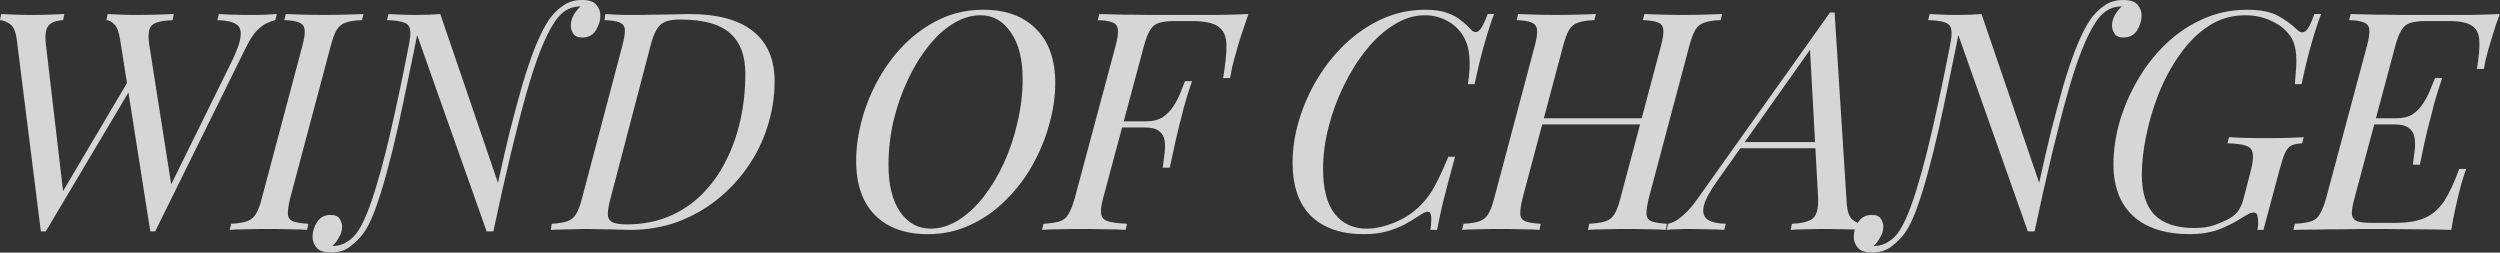 <?xml version="1.0" encoding="UTF-8"?> <svg xmlns="http://www.w3.org/2000/svg" width="574" height="58" viewBox="0 0 574 58" fill="none"><rect x="0" y="0" width="574" height="58" fill="#333333" stroke="none"/><path d="M30.381 19.741L10.501 53.131H9.38L3.85 9.101C3.617 7.281 3.104 6.091 2.31 5.531C1.517 4.971 0.747 4.668 0 4.621L0.28 3.221C1.214 3.268 2.264 3.315 3.43 3.361C4.644 3.408 5.904 3.431 7.21 3.431C8.75 3.431 10.174 3.408 11.48 3.361C12.834 3.315 13.931 3.268 14.771 3.221L14.491 4.621C12.904 4.715 11.784 5.135 11.13 5.881C10.477 6.628 10.29 8.168 10.57 10.501L14.56 44.521L13.931 44.801L29.75 18.061L30.381 19.741ZM52.99 14.561C54.344 11.855 55.09 9.801 55.23 8.401C55.417 7.001 55.067 6.045 54.181 5.531C53.294 4.971 51.87 4.668 49.91 4.621L50.261 3.221C51.147 3.268 52.034 3.315 52.92 3.361C53.854 3.361 54.764 3.385 55.651 3.431C56.584 3.431 57.447 3.431 58.24 3.431C59.454 3.431 60.457 3.408 61.251 3.361C62.044 3.315 62.814 3.268 63.56 3.221L63.211 4.621C62.557 4.761 61.857 5.018 61.111 5.391C60.364 5.765 59.594 6.371 58.8 7.211C58.054 8.051 57.307 9.218 56.56 10.711L35.63 53.131H34.511L27.581 9.101C27.3 7.328 26.857 6.161 26.25 5.601C25.691 4.995 25.084 4.668 24.43 4.621L24.71 3.221C25.55 3.268 26.507 3.315 27.581 3.361C28.654 3.408 29.774 3.431 30.941 3.431C32.761 3.431 34.464 3.408 36.05 3.361C37.637 3.315 38.92 3.268 39.901 3.221L39.62 4.621C37.194 4.715 35.607 5.111 34.861 5.811C34.114 6.511 33.927 8.075 34.3 10.501L39.41 42.981L38.92 43.121L52.99 14.561ZM66.665 45.361C66.245 47.041 66.058 48.301 66.105 49.141C66.151 49.981 66.548 50.541 67.294 50.821C68.041 51.101 69.208 51.288 70.794 51.381L70.514 52.781C69.441 52.688 68.088 52.641 66.454 52.641C64.868 52.595 63.258 52.571 61.624 52.571C59.804 52.571 58.124 52.595 56.584 52.641C55.044 52.641 53.761 52.688 52.734 52.781L53.084 51.381C54.624 51.288 55.815 51.101 56.654 50.821C57.541 50.541 58.241 49.981 58.755 49.141C59.268 48.301 59.734 47.041 60.154 45.361L69.394 10.641C69.861 8.915 70.048 7.655 69.954 6.861C69.861 6.021 69.441 5.461 68.695 5.181C67.995 4.855 66.851 4.668 65.264 4.621L65.615 3.221C66.548 3.268 67.808 3.315 69.394 3.361C70.981 3.408 72.684 3.431 74.504 3.431C76.138 3.431 77.748 3.408 79.335 3.361C80.968 3.315 82.344 3.268 83.465 3.221L83.115 4.621C81.528 4.668 80.291 4.855 79.404 5.181C78.518 5.461 77.818 6.021 77.305 6.861C76.838 7.655 76.371 8.915 75.904 10.641L66.665 45.361ZM111.732 53.131L95.422 7.071C95.422 7.071 95.329 7.258 95.142 7.631C95.002 7.958 94.815 8.378 94.582 8.891C94.395 9.358 94.209 9.778 94.022 10.151C93.882 10.478 93.812 10.641 93.812 10.641C94.185 8.915 94.302 7.655 94.162 6.861C94.069 6.021 93.602 5.461 92.762 5.181C91.969 4.855 90.662 4.668 88.842 4.621L89.192 3.221C89.939 3.268 90.849 3.315 91.922 3.361C93.042 3.408 94.209 3.431 95.422 3.431C97.615 3.431 99.505 3.361 101.092 3.221L114.532 42.561C114.532 42.561 114.485 42.818 114.392 43.331C114.345 43.845 114.275 44.498 114.182 45.291C114.089 46.085 113.995 46.948 113.902 47.881C113.809 48.768 113.715 49.608 113.622 50.401C113.529 51.195 113.435 51.848 113.342 52.361C113.295 52.875 113.272 53.131 113.272 53.131H111.732ZM133.082 1.471C131.775 1.518 130.655 1.868 129.722 2.521C128.835 3.128 128.042 3.968 127.342 5.041C125.195 8.215 123.002 13.791 120.762 21.771C118.522 29.751 116.025 40.205 113.272 53.131L112.292 51.171C112.992 48.045 113.739 44.685 114.532 41.091C115.325 37.451 116.165 33.811 117.052 30.171C117.985 26.531 118.919 23.055 119.852 19.741C120.832 16.428 121.835 13.465 122.862 10.851C123.935 8.191 125.009 6.068 126.082 4.481C126.969 3.221 128.019 2.171 129.232 1.331C130.445 0.445 131.915 0.001 133.642 0.001C135.275 0.001 136.372 0.375 136.932 1.121C137.539 1.821 137.842 2.638 137.842 3.571C137.842 4.738 137.492 5.881 136.792 7.001C136.092 8.075 135.065 8.611 133.712 8.611C132.685 8.611 131.985 8.308 131.612 7.701C131.239 7.095 131.052 6.488 131.052 5.881C131.052 5.088 131.262 4.295 131.682 3.501C132.149 2.708 132.685 2.031 133.292 1.471C133.245 1.471 133.199 1.471 133.152 1.471C133.152 1.471 133.129 1.471 133.082 1.471ZM76.522 56.491C77.782 56.445 78.879 56.095 79.812 55.441C80.792 54.835 81.632 53.971 82.332 52.851C83.685 50.705 85.039 47.345 86.392 42.771C87.792 38.198 89.192 32.668 90.592 26.181C92.039 19.695 93.485 12.578 94.932 4.831L96.122 6.301C95.375 10.128 94.582 14.025 93.742 17.991C92.949 21.911 92.132 25.761 91.292 29.541C90.452 33.275 89.589 36.751 88.702 39.971C87.815 43.191 86.929 45.991 86.042 48.371C85.155 50.705 84.292 52.431 83.452 53.551C82.612 54.671 81.609 55.675 80.442 56.561C79.322 57.495 77.829 57.961 75.962 57.961C74.329 57.961 73.232 57.588 72.672 56.841C72.065 56.141 71.762 55.301 71.762 54.321C71.762 53.155 72.112 52.035 72.812 50.961C73.512 49.888 74.539 49.351 75.892 49.351C76.965 49.351 77.665 49.655 77.992 50.261C78.365 50.868 78.552 51.475 78.552 52.081C78.552 52.875 78.319 53.668 77.852 54.461C77.432 55.255 76.919 55.931 76.312 56.491C76.359 56.491 76.405 56.491 76.452 56.491C76.452 56.491 76.475 56.491 76.522 56.491ZM177.849 18.691C177.849 22.191 177.312 25.621 176.239 28.981C175.212 32.295 173.696 35.398 171.689 38.291C169.729 41.138 167.372 43.658 164.619 45.851C161.912 47.998 158.879 49.701 155.519 50.961C152.159 52.175 148.542 52.781 144.669 52.781C143.969 52.781 143.036 52.758 141.869 52.711C140.702 52.665 139.489 52.641 138.229 52.641C137.016 52.595 135.896 52.571 134.869 52.571C133.796 52.571 132.722 52.595 131.649 52.641C130.576 52.641 129.596 52.665 128.709 52.711C127.822 52.711 127.076 52.735 126.469 52.781L126.679 51.381C128.172 51.288 129.339 51.101 130.179 50.821C131.066 50.541 131.766 49.981 132.279 49.141C132.792 48.301 133.259 47.041 133.679 45.361L142.849 10.641C143.269 9.101 143.479 7.911 143.479 7.071C143.479 6.185 143.129 5.578 142.429 5.251C141.729 4.878 140.516 4.668 138.789 4.621L138.999 3.221C139.652 3.268 140.446 3.315 141.379 3.361C142.312 3.408 143.316 3.431 144.389 3.431C145.462 3.431 146.512 3.431 147.539 3.431C148.612 3.385 149.802 3.361 151.109 3.361C152.416 3.315 153.676 3.291 154.889 3.291C156.149 3.245 157.222 3.221 158.109 3.221C164.736 3.221 169.682 4.551 172.949 7.211C176.216 9.825 177.849 13.651 177.849 18.691ZM143.829 51.521C147.422 51.521 150.666 50.915 153.559 49.701C156.452 48.488 158.996 46.785 161.189 44.591C163.382 42.398 165.202 39.855 166.649 36.961C168.142 34.068 169.262 30.918 170.009 27.511C170.756 24.105 171.129 20.581 171.129 16.941C171.129 12.788 169.962 9.685 167.629 7.631C165.296 5.531 161.469 4.481 156.149 4.481C154.749 4.481 153.629 4.645 152.789 4.971C151.949 5.298 151.272 5.905 150.759 6.791C150.246 7.631 149.779 8.868 149.359 10.501L140.189 45.501C139.816 46.855 139.606 47.998 139.559 48.931C139.512 49.818 139.792 50.471 140.399 50.891C141.052 51.311 142.196 51.521 143.829 51.521ZM225.137 3.501C222.99 3.501 220.867 4.155 218.767 5.461C216.714 6.721 214.8 8.495 213.027 10.781C211.254 13.021 209.69 15.611 208.337 18.551C206.984 21.445 205.91 24.548 205.117 27.861C204.37 31.175 203.997 34.511 203.997 37.871C203.997 42.445 204.884 46.038 206.657 48.651C208.477 51.218 210.81 52.501 213.657 52.501C215.804 52.501 217.904 51.871 219.957 50.611C222.057 49.305 223.994 47.531 225.767 45.291C227.54 43.005 229.104 40.415 230.457 37.521C231.81 34.581 232.86 31.455 233.607 28.141C234.4 24.828 234.797 21.491 234.797 18.131C234.797 13.558 233.887 9.988 232.067 7.421C230.294 4.808 227.984 3.501 225.137 3.501ZM196.577 36.961C196.577 33.881 197.02 30.708 197.907 27.441C198.794 24.175 200.077 21.048 201.757 18.061C203.437 15.075 205.467 12.391 207.847 10.011C210.274 7.631 212.98 5.741 215.967 4.341C218.954 2.941 222.22 2.241 225.767 2.241C230.947 2.241 234.984 3.711 237.877 6.651C240.817 9.545 242.287 13.698 242.287 19.111C242.287 22.191 241.82 25.365 240.887 28.631C240 31.851 238.717 34.955 237.037 37.941C235.357 40.928 233.304 43.611 230.877 45.991C228.497 48.371 225.79 50.261 222.757 51.661C219.77 53.061 216.527 53.761 213.027 53.761C207.847 53.761 203.81 52.315 200.917 49.421C198.024 46.481 196.577 42.328 196.577 36.961ZM255.553 29.261L255.903 27.861H269.903L269.553 29.261H255.553ZM280.823 17.921C281.383 14.655 281.64 12.088 281.593 10.221C281.546 8.308 280.916 6.931 279.703 6.091C278.536 5.251 276.483 4.831 273.543 4.831H269.833C268.246 4.831 267.01 4.971 266.123 5.251C265.283 5.485 264.606 6.021 264.093 6.861C263.58 7.655 263.09 8.915 262.623 10.641L253.313 45.361C252.846 47.041 252.683 48.301 252.823 49.141C252.963 49.981 253.5 50.541 254.433 50.821C255.413 51.101 256.86 51.288 258.773 51.381L258.423 52.781C257.21 52.688 255.67 52.641 253.803 52.641C251.936 52.595 250.046 52.571 248.133 52.571C246.313 52.571 244.61 52.595 243.023 52.641C241.483 52.641 240.223 52.688 239.243 52.781L239.593 51.381C241.18 51.288 242.416 51.101 243.303 50.821C244.19 50.541 244.866 49.981 245.333 49.141C245.846 48.301 246.336 47.041 246.803 45.361L256.113 10.641C256.58 8.915 256.766 7.655 256.673 6.861C256.626 6.021 256.23 5.461 255.483 5.181C254.783 4.855 253.64 4.668 252.053 4.621L252.403 3.221C254.13 3.268 255.95 3.315 257.863 3.361C259.776 3.361 261.666 3.385 263.533 3.431C265.4 3.431 267.126 3.431 268.713 3.431C270.346 3.431 271.676 3.431 272.703 3.431C274.756 3.431 277.066 3.431 279.633 3.431C282.246 3.385 284.58 3.315 286.633 3.221C286.026 4.995 285.443 6.721 284.883 8.401C284.37 10.035 283.996 11.295 283.763 12.181C283.436 13.301 283.156 14.351 282.923 15.331C282.736 16.311 282.573 17.175 282.433 17.921H280.823ZM263.113 27.861C264.653 27.861 265.913 27.558 266.893 26.951C267.873 26.298 268.69 25.481 269.343 24.501C269.996 23.521 270.533 22.518 270.953 21.491C271.373 20.418 271.746 19.461 272.073 18.621H273.683C272.796 21.281 272.166 23.311 271.793 24.711C271.466 26.111 271.14 27.395 270.813 28.561C270.533 29.728 270.23 31.011 269.903 32.411C269.576 33.811 269.133 35.841 268.573 38.501H266.963C267.103 37.381 267.243 36.285 267.383 35.211C267.523 34.091 267.523 33.088 267.383 32.201C267.243 31.315 266.823 30.615 266.123 30.101C265.423 29.541 264.303 29.261 262.763 29.261L263.113 27.861ZM343.046 3.221C342.346 5.041 341.623 7.258 340.876 9.871C340.129 12.438 339.359 15.588 338.566 19.321H337.026C337.399 16.895 337.516 14.865 337.376 13.231C337.283 11.551 336.933 10.128 336.326 8.961C335.439 7.188 334.156 5.835 332.476 4.901C330.843 3.968 329.069 3.501 327.156 3.501C324.729 3.501 322.373 4.225 320.086 5.671C317.799 7.071 315.676 8.985 313.716 11.411C311.756 13.838 310.029 16.591 308.536 19.671C307.043 22.705 305.876 25.878 305.036 29.191C304.196 32.458 303.776 35.655 303.776 38.781C303.776 43.355 304.663 46.785 306.436 49.071C308.256 51.358 310.706 52.501 313.786 52.501C315.746 52.501 317.869 52.035 320.156 51.101C322.489 50.168 324.519 48.815 326.246 47.041C327.506 45.781 328.579 44.311 329.466 42.631C330.399 40.905 331.426 38.688 332.546 35.981H334.086C332.919 40.228 332.009 43.658 331.356 46.271C330.749 48.838 330.283 51.008 329.956 52.781H328.416C328.556 51.801 328.626 51.008 328.626 50.401C328.626 49.328 328.439 48.745 328.066 48.651C327.693 48.511 327.109 48.698 326.316 49.211C325.056 50.051 323.796 50.821 322.536 51.521C321.276 52.175 319.899 52.711 318.406 53.131C316.913 53.551 315.139 53.761 313.086 53.761C307.953 53.761 303.939 52.385 301.046 49.631C298.199 46.831 296.776 42.725 296.776 37.311C296.776 34.138 297.266 30.918 298.246 27.651C299.226 24.338 300.626 21.165 302.446 18.131C304.266 15.098 306.436 12.391 308.956 10.011C311.476 7.631 314.276 5.741 317.356 4.341C320.436 2.941 323.749 2.241 327.296 2.241C329.303 2.241 330.936 2.475 332.196 2.941C333.456 3.361 334.506 3.921 335.346 4.621C336.233 5.275 337.026 5.998 337.726 6.791C338.379 7.445 338.986 7.538 339.546 7.071C340.153 6.558 340.829 5.275 341.576 3.221H343.046ZM352.77 28.561L353.26 27.161H377.97L377.41 28.561H352.77ZM381.33 10.641C381.797 8.915 381.984 7.655 381.89 6.861C381.844 6.021 381.447 5.461 380.7 5.181C379.954 4.855 378.787 4.668 377.2 4.621L377.55 3.221C378.624 3.268 379.954 3.315 381.54 3.361C383.174 3.408 384.784 3.431 386.37 3.431C388.19 3.431 389.894 3.408 391.48 3.361C393.067 3.315 394.374 3.268 395.4 3.221L395.05 4.621C393.464 4.668 392.227 4.855 391.34 5.181C390.454 5.461 389.754 6.021 389.24 6.861C388.774 7.655 388.307 8.915 387.84 10.641L378.6 45.361C378.18 47.041 377.994 48.301 378.04 49.141C378.087 49.981 378.484 50.541 379.23 50.821C379.977 51.101 381.144 51.288 382.73 51.381L382.45 52.781C381.47 52.688 380.187 52.641 378.6 52.641C377.014 52.595 375.31 52.571 373.49 52.571C371.904 52.571 370.294 52.595 368.66 52.641C367.027 52.641 365.674 52.688 364.6 52.781L364.88 51.381C366.467 51.288 367.704 51.101 368.59 50.821C369.477 50.541 370.177 49.981 370.69 49.141C371.204 48.301 371.67 47.041 372.09 45.361L381.33 10.641ZM349.62 45.361C349.2 47.041 349.014 48.301 349.06 49.141C349.107 49.981 349.504 50.541 350.25 50.821C350.997 51.101 352.164 51.288 353.75 51.381L353.47 52.781C352.397 52.688 351.044 52.641 349.41 52.641C347.824 52.595 346.214 52.571 344.58 52.571C342.76 52.571 341.08 52.595 339.54 52.641C338 52.641 336.717 52.688 335.69 52.781L336.04 51.381C337.58 51.288 338.77 51.101 339.61 50.821C340.497 50.541 341.197 49.981 341.71 49.141C342.224 48.301 342.69 47.041 343.11 45.361L352.35 10.641C352.817 8.915 353.004 7.655 352.91 6.861C352.817 6.021 352.397 5.461 351.65 5.181C350.95 4.855 349.807 4.668 348.22 4.621L348.57 3.221C349.504 3.268 350.764 3.315 352.35 3.361C353.937 3.408 355.64 3.431 357.46 3.431C359.094 3.431 360.704 3.408 362.29 3.361C363.924 3.315 365.3 3.268 366.42 3.221L366.07 4.621C364.484 4.668 363.247 4.855 362.36 5.181C361.474 5.461 360.774 6.021 360.26 6.861C359.794 7.655 359.327 8.915 358.86 10.641L349.62 45.361ZM394.342 41.441C392.616 43.868 391.566 45.805 391.192 47.251C390.866 48.698 391.146 49.748 392.032 50.401C392.919 51.008 394.319 51.335 396.232 51.381L395.882 52.781C394.576 52.688 393.222 52.641 391.822 52.641C390.422 52.595 389.116 52.571 387.902 52.571C386.736 52.571 385.756 52.595 384.962 52.641C384.169 52.641 383.399 52.688 382.652 52.781L383.002 51.381C383.656 51.241 384.332 50.961 385.032 50.541C385.732 50.075 386.502 49.421 387.342 48.581C388.182 47.741 389.069 46.645 390.002 45.291L420.172 2.871C420.359 2.871 420.522 2.871 420.662 2.871C420.849 2.871 421.036 2.871 421.222 2.871L424.022 46.901C424.162 48.581 424.582 49.748 425.282 50.401C426.029 51.008 426.752 51.335 427.452 51.381L427.172 52.781C426.239 52.688 425.072 52.641 423.672 52.641C422.272 52.595 420.896 52.571 419.542 52.571C417.862 52.571 416.276 52.595 414.782 52.641C413.289 52.641 412.076 52.688 411.142 52.781L411.422 51.381C413.662 51.288 415.249 50.891 416.182 50.191C417.116 49.445 417.536 47.881 417.442 45.501L415.552 10.921L416.042 10.781L394.342 41.441ZM399.942 32.621H420.382L419.822 34.021H398.682L399.942 32.621ZM465.596 53.131L449.286 7.071C449.286 7.071 449.192 7.258 449.006 7.631C448.866 7.958 448.679 8.378 448.446 8.891C448.259 9.358 448.072 9.778 447.886 10.151C447.746 10.478 447.676 10.641 447.676 10.641C448.049 8.915 448.166 7.655 448.026 6.861C447.932 6.021 447.466 5.461 446.626 5.181C445.832 4.855 444.526 4.668 442.706 4.621L443.056 3.221C443.802 3.268 444.712 3.315 445.786 3.361C446.906 3.408 448.072 3.431 449.286 3.431C451.479 3.431 453.369 3.361 454.956 3.221L468.396 42.561C468.396 42.561 468.349 42.818 468.256 43.331C468.209 43.845 468.139 44.498 468.046 45.291C467.952 46.085 467.859 46.948 467.766 47.881C467.672 48.768 467.579 49.608 467.486 50.401C467.392 51.195 467.299 51.848 467.206 52.361C467.159 52.875 467.136 53.131 467.136 53.131H465.596ZM486.946 1.471C485.639 1.518 484.519 1.868 483.586 2.521C482.699 3.128 481.906 3.968 481.206 5.041C479.059 8.215 476.866 13.791 474.626 21.771C472.386 29.751 469.889 40.205 467.136 53.131L466.156 51.171C466.856 48.045 467.602 44.685 468.396 41.091C469.189 37.451 470.029 33.811 470.916 30.171C471.849 26.531 472.782 23.055 473.716 19.741C474.696 16.428 475.699 13.465 476.726 10.851C477.799 8.191 478.872 6.068 479.946 4.481C480.832 3.221 481.882 2.171 483.096 1.331C484.309 0.445 485.779 0.001 487.506 0.001C489.139 0.001 490.236 0.375 490.796 1.121C491.402 1.821 491.706 2.638 491.706 3.571C491.706 4.738 491.356 5.881 490.656 7.001C489.956 8.075 488.929 8.611 487.576 8.611C486.549 8.611 485.849 8.308 485.476 7.701C485.102 7.095 484.916 6.488 484.916 5.881C484.916 5.088 485.126 4.295 485.546 3.501C486.012 2.708 486.549 2.031 487.156 1.471C487.109 1.471 487.062 1.471 487.016 1.471C487.016 1.471 486.992 1.471 486.946 1.471ZM430.386 56.491C431.646 56.445 432.742 56.095 433.676 55.441C434.656 54.835 435.496 53.971 436.196 52.851C437.549 50.705 438.902 47.345 440.256 42.771C441.656 38.198 443.056 32.668 444.456 26.181C445.902 19.695 447.349 12.578 448.796 4.831L449.986 6.301C449.239 10.128 448.446 14.025 447.606 17.991C446.812 21.911 445.996 25.761 445.156 29.541C444.316 33.275 443.452 36.751 442.566 39.971C441.679 43.191 440.792 45.991 439.906 48.371C439.019 50.705 438.156 52.431 437.316 53.551C436.476 54.671 435.472 55.675 434.306 56.561C433.186 57.495 431.692 57.961 429.826 57.961C428.192 57.961 427.096 57.588 426.536 56.841C425.929 56.141 425.626 55.301 425.626 54.321C425.626 53.155 425.976 52.035 426.676 50.961C427.376 49.888 428.402 49.351 429.756 49.351C430.829 49.351 431.529 49.655 431.856 50.261C432.229 50.868 432.416 51.475 432.416 52.081C432.416 52.875 432.182 53.668 431.716 54.461C431.296 55.255 430.782 55.931 430.176 56.491C430.222 56.491 430.269 56.491 430.316 56.491C430.316 56.491 430.339 56.491 430.386 56.491ZM503.869 52.361C505.549 52.361 507.089 52.128 508.489 51.661C509.889 51.148 511.009 50.658 511.849 50.191C512.876 49.585 513.599 48.931 514.019 48.231C514.486 47.485 514.836 46.668 515.069 45.781L516.679 39.621C517.193 37.708 517.379 36.285 517.239 35.351C517.146 34.418 516.633 33.788 515.699 33.461C514.813 33.135 513.389 32.948 511.429 32.901L511.779 31.501C512.619 31.548 513.599 31.595 514.719 31.641C515.839 31.641 517.006 31.665 518.219 31.711C519.433 31.711 520.553 31.711 521.579 31.711C523.119 31.711 524.519 31.688 525.779 31.641C527.039 31.595 528.089 31.548 528.929 31.501L528.579 32.901C527.553 32.948 526.736 33.111 526.129 33.391C525.569 33.671 525.079 34.231 524.659 35.071C524.286 35.911 523.866 37.195 523.399 38.921L519.689 52.781H518.289C518.476 51.988 518.523 51.125 518.429 50.191C518.383 49.258 518.056 48.791 517.449 48.791C517.169 48.791 516.866 48.861 516.539 49.001C516.213 49.141 515.629 49.468 514.789 49.981C512.969 51.148 511.103 52.081 509.189 52.781C507.276 53.435 505.176 53.761 502.889 53.761C497.149 53.761 492.763 52.361 489.729 49.561C486.743 46.761 485.249 42.818 485.249 37.731C485.249 34.558 485.716 31.315 486.649 28.001C487.629 24.688 489.006 21.491 490.779 18.411C492.553 15.331 494.699 12.578 497.219 10.151C499.739 7.725 502.563 5.811 505.689 4.411C508.863 2.965 512.269 2.241 515.909 2.241C518.943 2.241 521.276 2.685 522.909 3.571C524.589 4.458 526.083 5.531 527.389 6.791C528.089 7.491 528.743 7.608 529.349 7.141C529.956 6.675 530.633 5.368 531.379 3.221H532.919C532.219 5.041 531.496 7.258 530.749 9.871C530.003 12.438 529.233 15.588 528.439 19.321H526.899C526.993 18.388 527.063 17.501 527.109 16.661C527.203 15.775 527.249 14.911 527.249 14.071C527.249 13.091 527.179 12.181 527.039 11.341C526.899 10.501 526.643 9.708 526.269 8.961C525.289 7.235 523.819 5.905 521.859 4.971C519.946 3.991 517.823 3.501 515.489 3.501C512.363 3.501 509.539 4.341 507.019 6.021C504.546 7.655 502.353 9.848 500.439 12.601C498.526 15.308 496.916 18.295 495.609 21.561C494.349 24.781 493.393 28.025 492.739 31.291C492.086 34.511 491.759 37.428 491.759 40.041C491.759 44.241 492.739 47.345 494.699 49.351C496.706 51.358 499.763 52.361 503.869 52.361ZM543.005 28.561L543.425 27.161H555.535L555.115 28.561H543.005ZM550.145 27.161C551.685 27.161 552.945 26.858 553.925 26.251C554.905 25.598 555.698 24.781 556.305 23.801C556.958 22.821 557.495 21.818 557.915 20.791C558.335 19.718 558.731 18.761 559.105 17.921H560.715C559.828 20.581 559.198 22.611 558.825 24.011C558.498 25.411 558.171 26.695 557.845 27.861C557.658 28.608 557.448 29.425 557.215 30.311C557.028 31.151 556.795 32.178 556.515 33.391C556.281 34.558 555.978 36.028 555.605 37.801H553.995C554.135 36.681 554.275 35.585 554.415 34.511C554.555 33.391 554.531 32.388 554.345 31.501C554.205 30.615 553.785 29.915 553.085 29.401C552.385 28.841 551.265 28.561 549.725 28.561L550.145 27.161ZM568.695 15.821C569.161 13.068 569.348 10.898 569.255 9.311C569.161 7.678 568.578 6.535 567.505 5.881C566.478 5.181 564.728 4.831 562.255 4.831H557.145C555.558 4.831 554.321 4.971 553.435 5.251C552.595 5.485 551.918 6.021 551.405 6.861C550.891 7.655 550.401 8.915 549.935 10.641L540.625 45.361C540.158 47.041 539.948 48.301 539.995 49.141C540.088 49.981 540.508 50.541 541.255 50.821C542.001 51.055 543.168 51.171 544.755 51.171H549.865C552.805 51.171 555.138 50.775 556.865 49.981C558.591 49.188 560.038 47.905 561.205 46.131C562.371 44.311 563.515 41.861 564.635 38.781H566.245C566.011 39.388 565.755 40.135 565.475 41.021C565.195 41.908 564.938 42.841 564.705 43.821C564.471 44.708 564.168 45.991 563.795 47.671C563.421 49.305 563.095 51.008 562.815 52.781C560.435 52.688 557.751 52.641 554.765 52.641C551.778 52.595 549.118 52.571 546.785 52.571C545.758 52.571 544.428 52.571 542.795 52.571C541.208 52.571 539.481 52.595 537.615 52.641C535.748 52.641 533.858 52.665 531.945 52.711C530.031 52.711 528.235 52.735 526.555 52.781L526.905 51.381C528.491 51.288 529.728 51.101 530.615 50.821C531.501 50.541 532.178 49.981 532.645 49.141C533.158 48.301 533.648 47.041 534.115 45.361L543.425 10.641C543.891 8.915 544.078 7.655 543.985 6.861C543.938 6.021 543.541 5.461 542.795 5.181C542.095 4.855 540.951 4.668 539.365 4.621L539.715 3.221C541.441 3.268 543.261 3.315 545.175 3.361C547.088 3.361 548.978 3.385 550.845 3.431C552.711 3.431 554.438 3.431 556.025 3.431C557.658 3.431 558.988 3.431 560.015 3.431C562.068 3.431 564.378 3.431 566.945 3.431C569.558 3.385 571.891 3.315 573.945 3.221C573.338 4.855 572.801 6.441 572.335 7.981C571.868 9.521 571.518 10.688 571.285 11.481C571.051 12.321 570.841 13.138 570.655 13.931C570.515 14.678 570.398 15.308 570.305 15.821H568.695Z" fill="white" fill-opacity="0.8"></path></svg> 